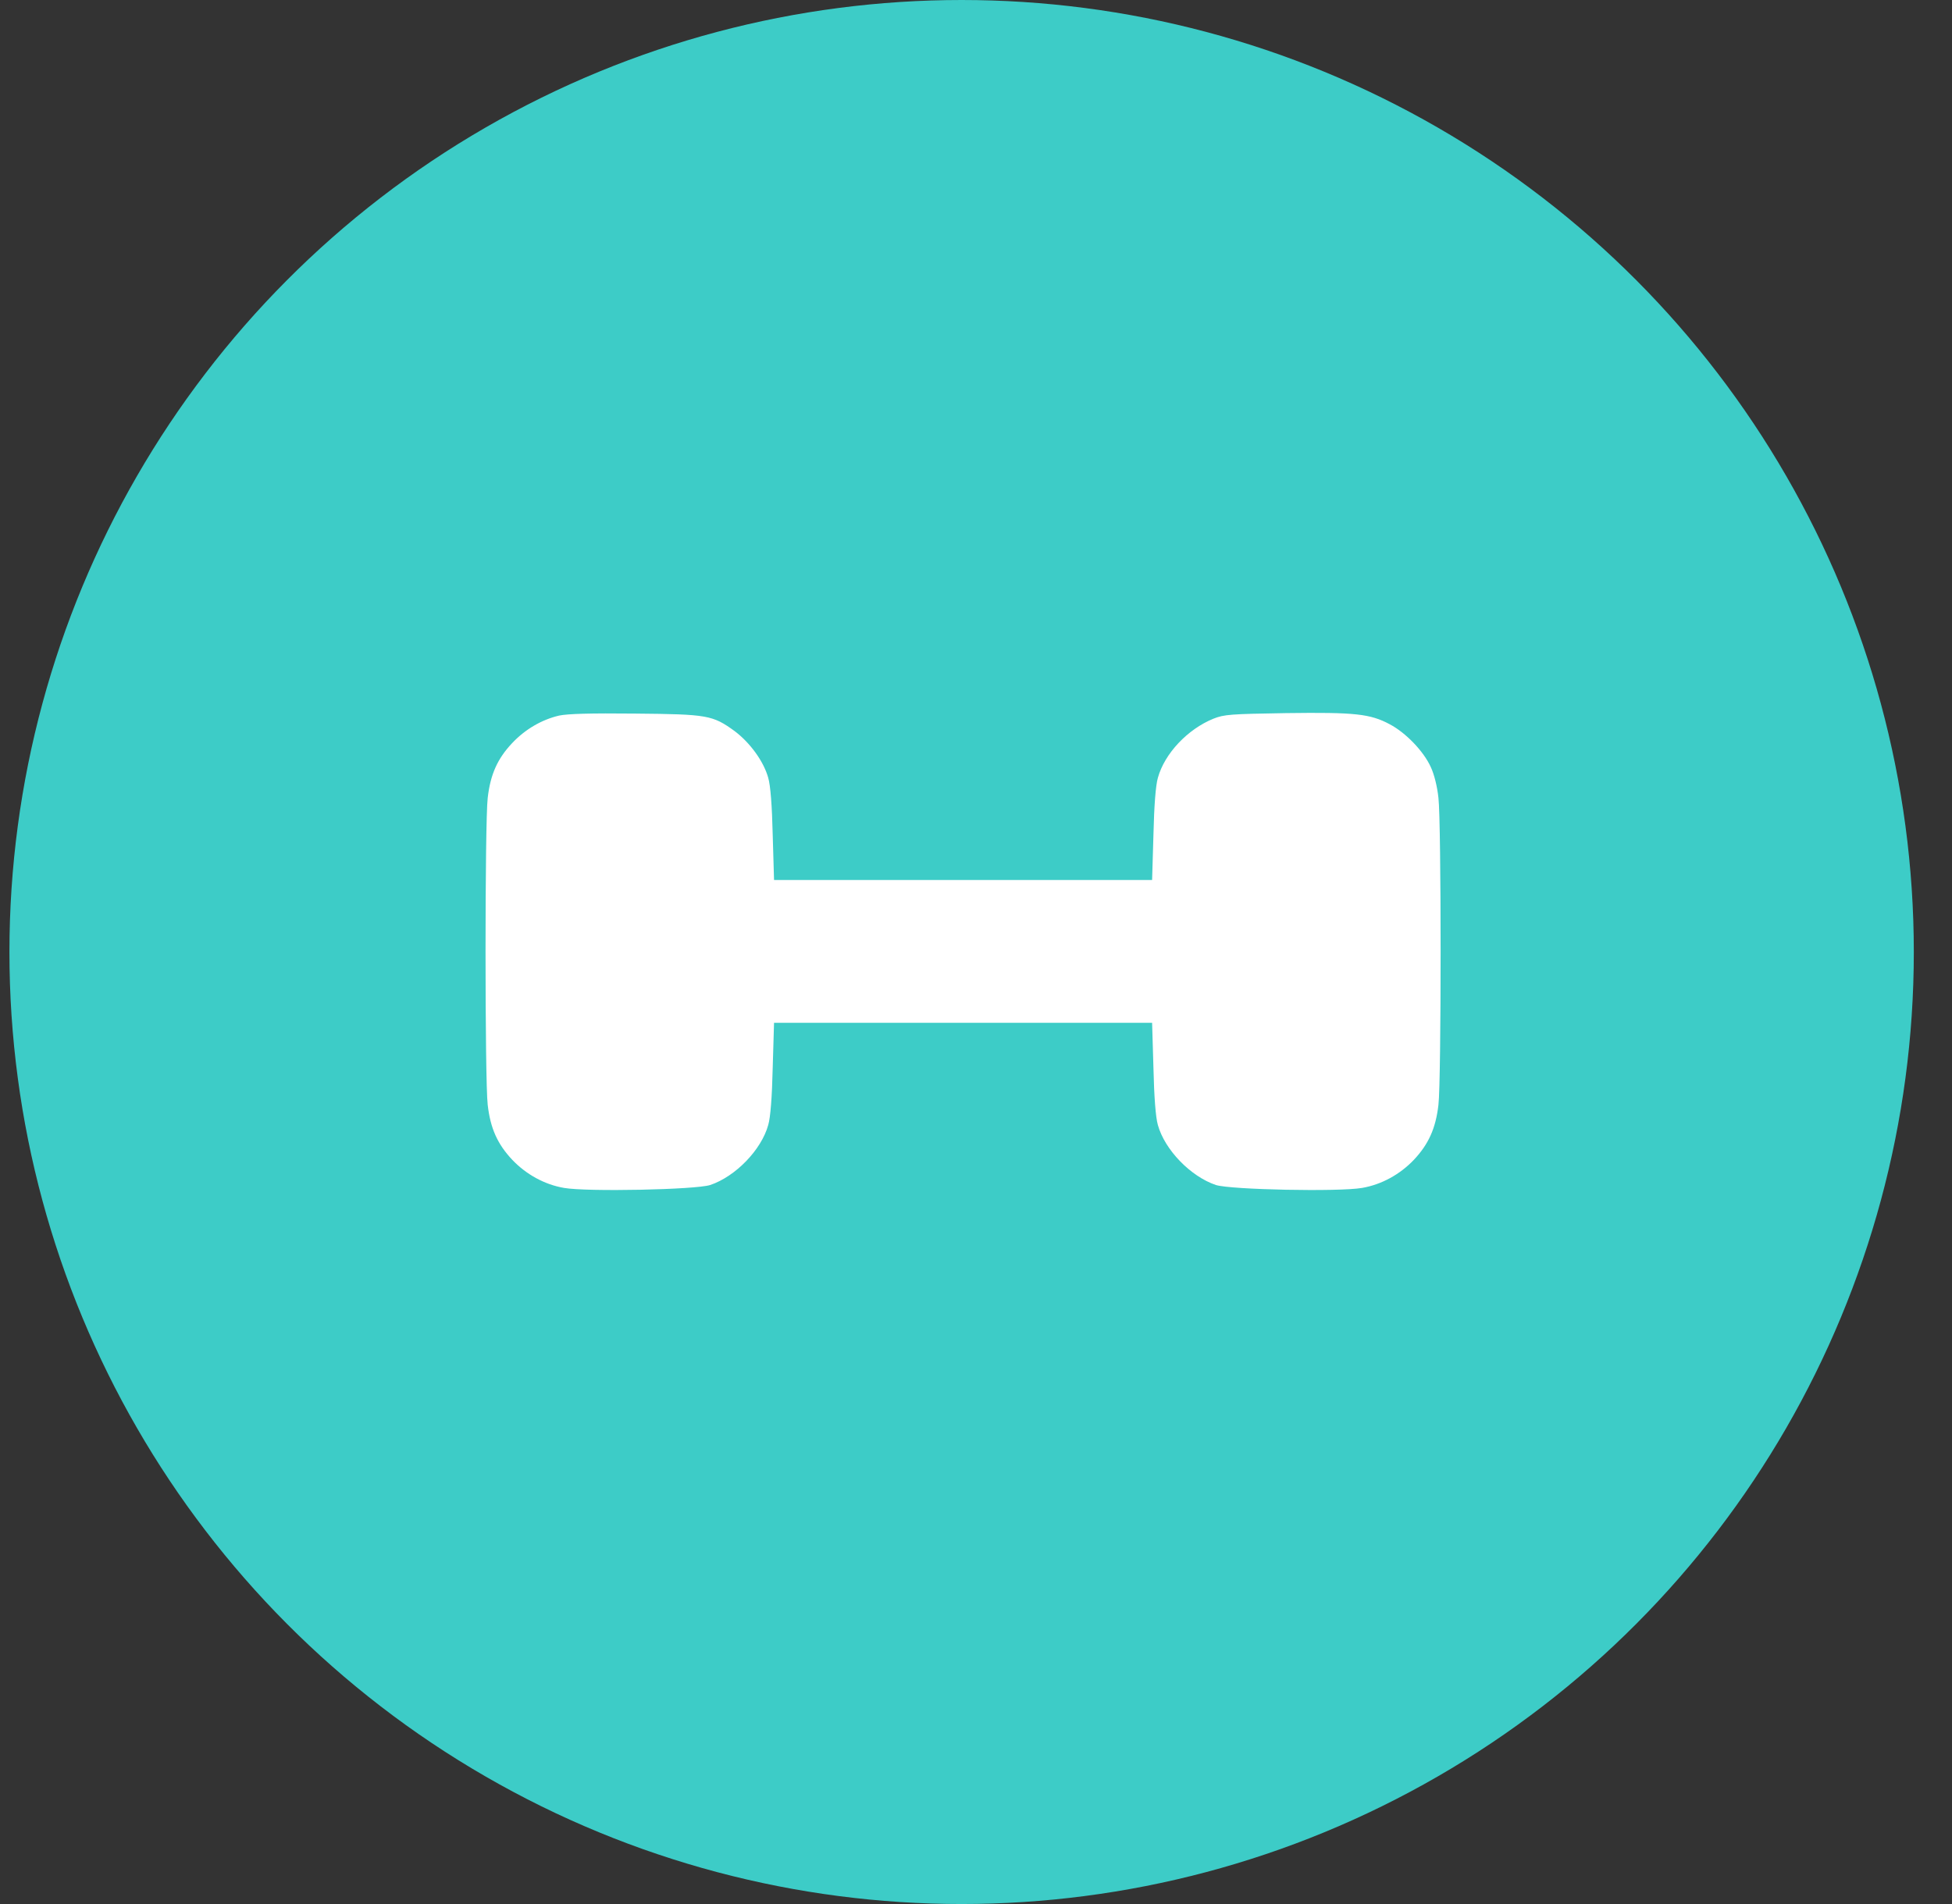 <?xml version="1.0" encoding="UTF-8"?> <svg xmlns="http://www.w3.org/2000/svg" width="41" height="40" viewBox="0 0 41 40" fill="none"><rect x="0" y="0" width="41" height="40" fill="#333333" stroke="none"/><circle cx="20.198" cy="20" r="20" fill="#3DCCC7"></circle><path d="M11.744 15.033C11.383 15.117 11.031 15.319 10.755 15.614C10.45 15.937 10.3 16.27 10.244 16.762C10.183 17.269 10.183 22.706 10.244 23.212C10.3 23.705 10.45 24.037 10.76 24.366C11.055 24.675 11.439 24.886 11.847 24.956C12.335 25.041 14.603 24.994 14.917 24.895C15.447 24.717 15.991 24.159 16.136 23.634C16.183 23.475 16.216 23.048 16.23 22.434L16.258 21.487H20.228H24.199L24.227 22.434C24.241 23.048 24.274 23.475 24.32 23.634C24.466 24.159 25.01 24.717 25.539 24.895C25.853 24.994 28.122 25.041 28.61 24.956C29.017 24.886 29.402 24.675 29.697 24.366C30.006 24.037 30.156 23.705 30.213 23.212C30.274 22.706 30.274 17.269 30.213 16.762C30.189 16.528 30.124 16.266 30.053 16.116C29.903 15.783 29.528 15.394 29.191 15.216C28.778 14.995 28.46 14.962 27.016 14.981C25.844 15 25.713 15.009 25.488 15.098C24.944 15.319 24.461 15.83 24.32 16.341C24.274 16.5 24.241 16.927 24.227 17.536L24.199 18.487H20.228H16.258L16.23 17.536C16.216 16.927 16.183 16.5 16.136 16.341C16.042 15.998 15.756 15.605 15.433 15.361C14.969 15.023 14.861 15.005 13.338 14.991C12.4 14.981 11.927 14.995 11.744 15.033Z" fill="white"></path></svg> 